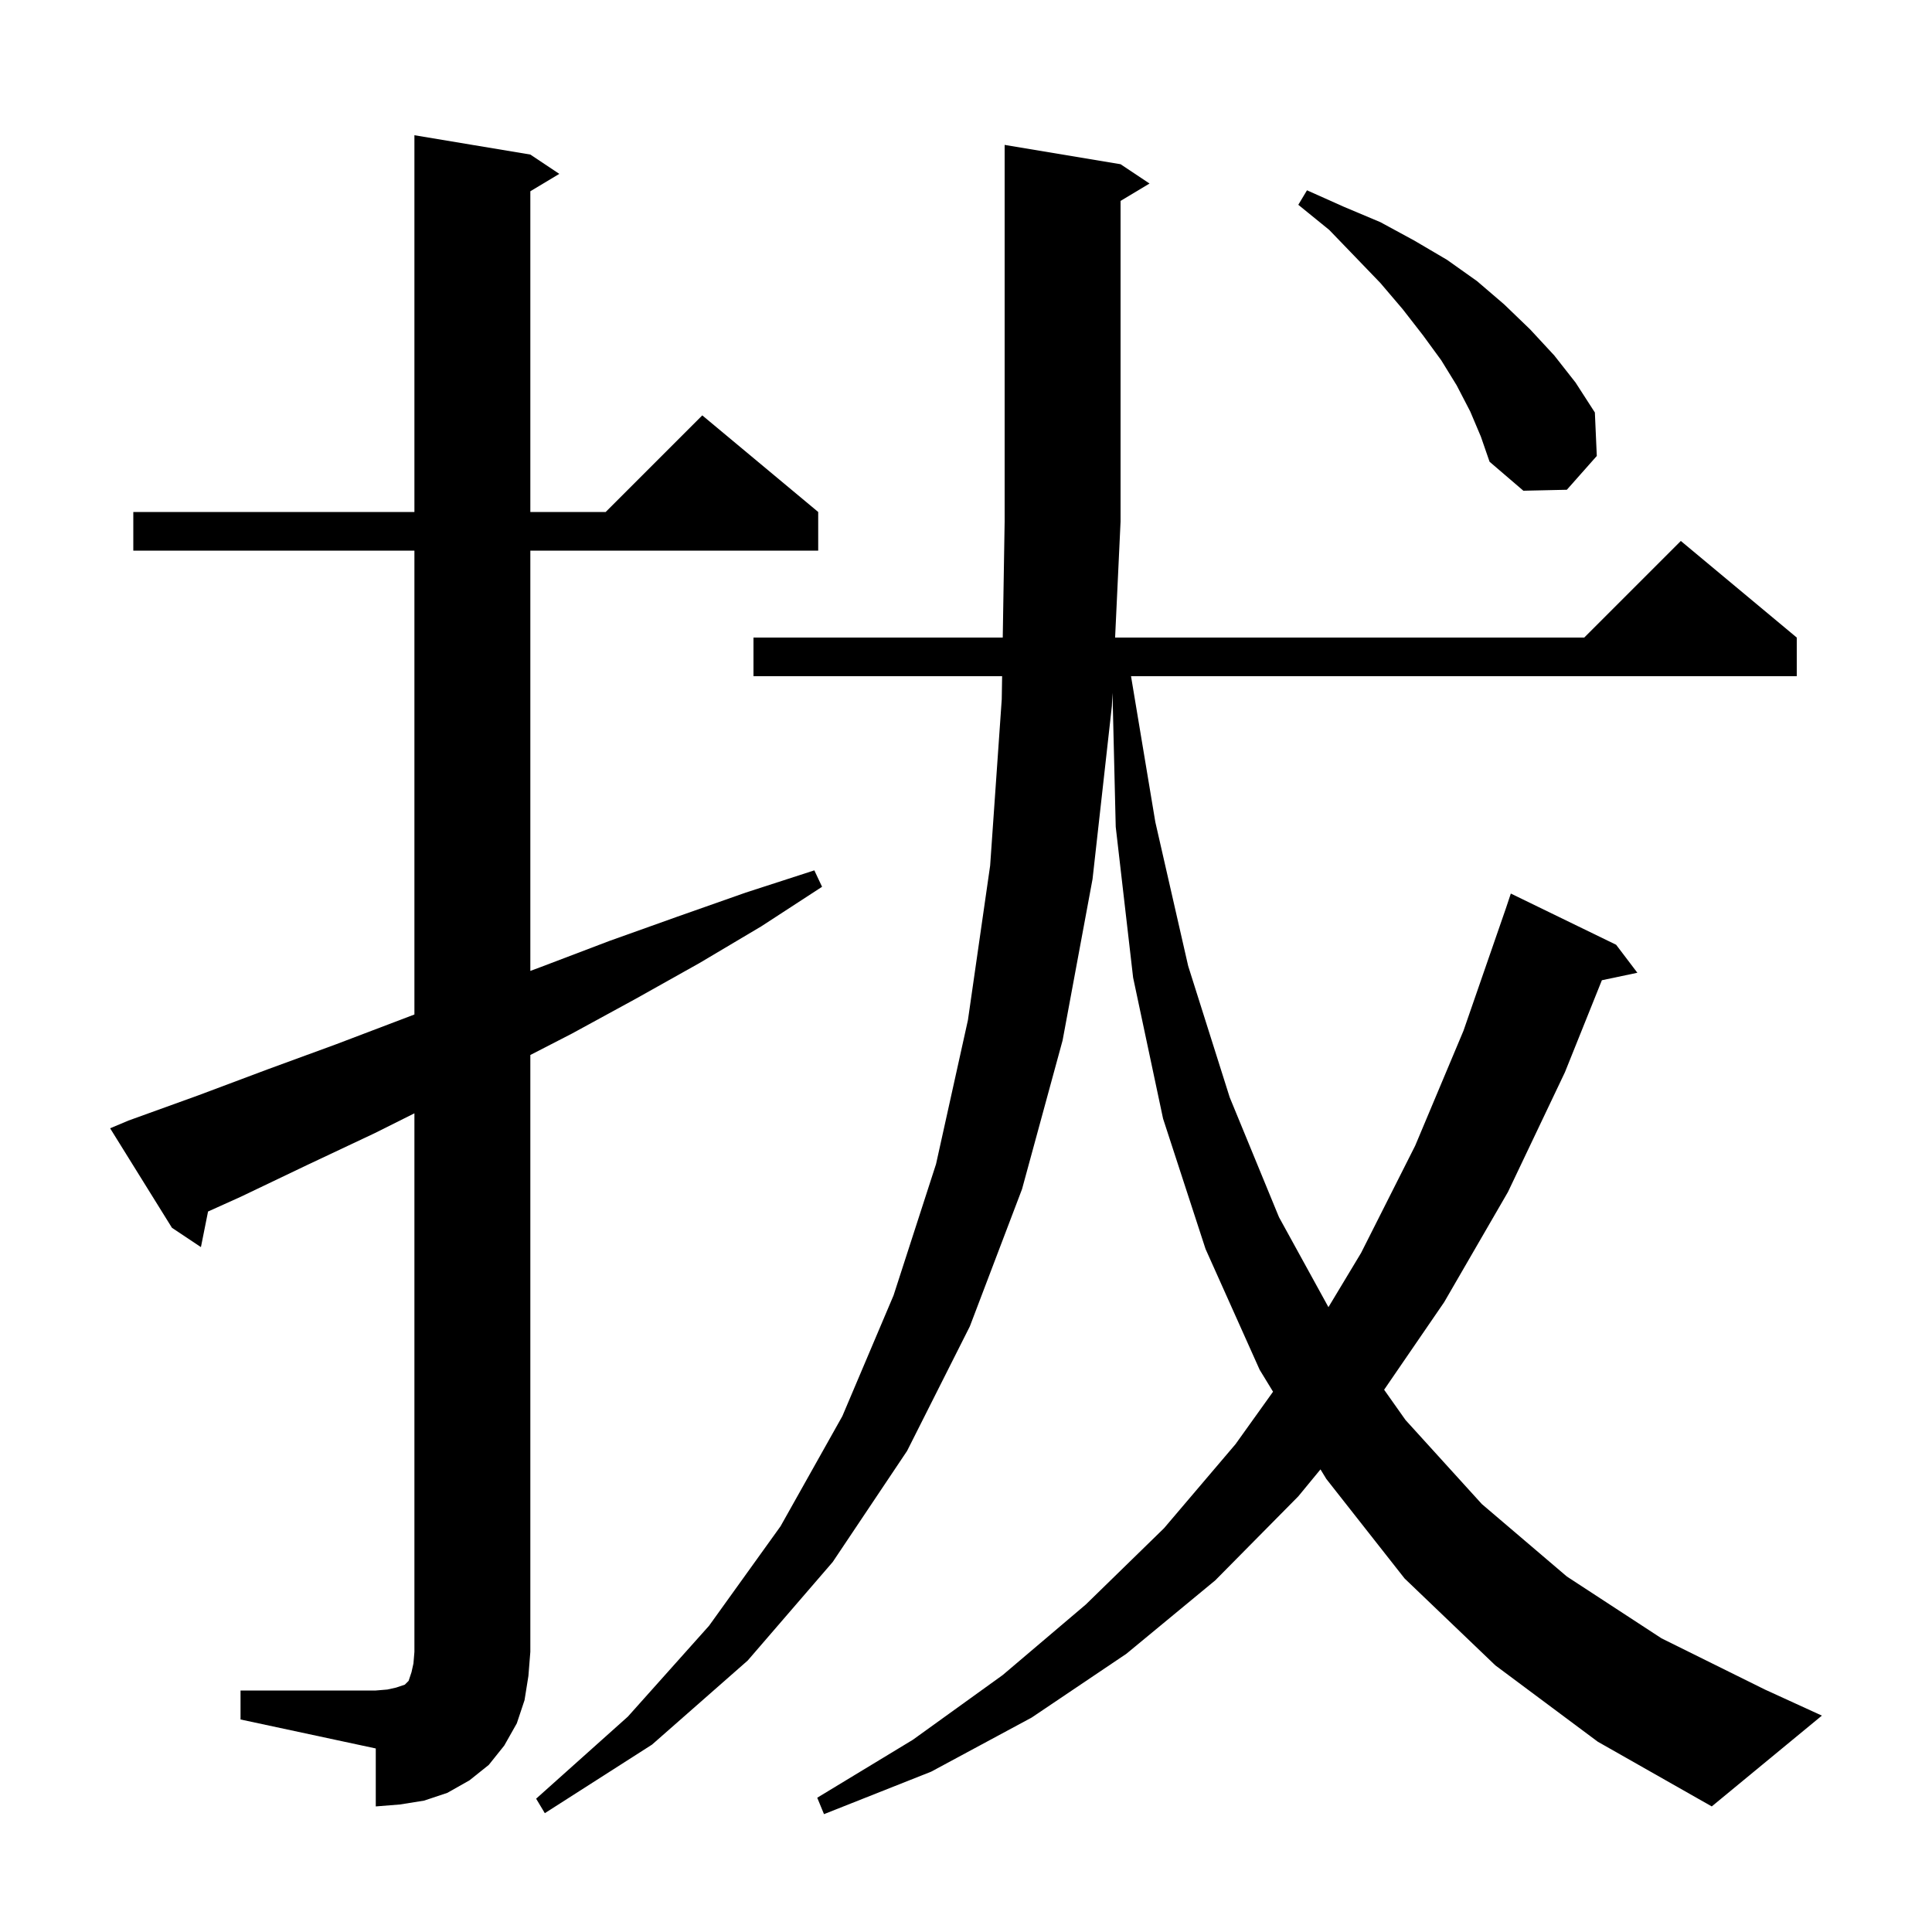 <svg xmlns="http://www.w3.org/2000/svg" xmlns:xlink="http://www.w3.org/1999/xlink" version="1.1" baseProfile="full" viewBox="0 0 200 200" width="200" height="200">
<g fill="black">
<path d="M 154.8 172.4 L 145.4 163.4 L 137.3 153.1 L 136.696 152.11 L 134.4 154.9 L 125.8 163.6 L 116.6 171.2 L 106.8 177.8 L 96.4 183.4 L 85.3 187.8 L 84.6 186.1 L 94.5 180.1 L 103.8 173.4 L 112.4 166.1 L 120.5 158.2 L 127.9 149.5 L 131.786 144.07 L 130.4 141.8 L 124.8 129.3 L 120.4 115.8 L 117.3 101.2 L 115.5 85.6 L 115.165 71.713 L 115.1 73.1 L 113.1 91.0 L 110.0 107.7 L 105.8 123.1 L 100.4 137.3 L 93.9 150.2 L 86.2 161.7 L 77.4 171.9 L 67.5 180.6 L 56.4 187.7 L 55.5 186.2 L 65.0 177.7 L 73.4 168.3 L 80.8 158.0 L 87.2 146.6 L 92.5 134.1 L 96.9 120.5 L 100.2 105.6 L 102.5 89.6 L 103.7 72.4 L 103.739 70.0 L 78.0 70.0 L 78.0 66.0 L 103.804 66.0 L 104.0 54.0 L 104.0 15.0 L 116.0 17.0 L 119.0 19.0 L 116.0 20.8 L 116.0 54.0 L 115.435 66.0 L 164.0 66.0 L 174.0 56.0 L 186.0 66.0 L 186.0 70.0 L 117.083 70.0 L 119.6 85.1 L 123.0 100.0 L 127.3 113.6 L 132.4 126.0 L 137.52 135.316 L 140.9 129.7 L 146.5 118.6 L 151.5 106.7 L 155.9 94.0 L 156.4 92.5 L 167.3 97.8 L 169.5 100.7 L 165.825 101.474 L 162.0 111.0 L 156.1 123.4 L 149.5 134.8 L 143.284 143.865 L 145.5 147.0 L 153.4 155.7 L 162.2 163.2 L 172.0 169.6 L 182.7 174.9 L 188.6 177.6 L 177.2 187.0 L 165.4 180.3 Z M 24.9 175.0 L 38.9 175.0 L 40.1 174.9 L 41.0 174.7 L 41.9 174.4 L 42.3 174.0 L 42.6 173.1 L 42.8 172.2 L 42.9 171.0 L 42.9 115.25 L 38.8 117.3 L 31.8 120.6 L 24.9 123.9 L 21.537 125.416 L 20.8 129.1 L 17.8 127.1 L 11.4 116.8 L 13.3 116.0 L 20.5 113.4 L 27.7 110.7 L 34.8 108.1 L 42.9 105.02 L 42.9 57.0 L 13.8 57.0 L 13.8 53.0 L 42.9 53.0 L 42.9 14.0 L 54.9 16.0 L 57.9 18.0 L 54.9 19.8 L 54.9 53.0 L 62.7 53.0 L 72.7 43.0 L 84.7 53.0 L 84.7 57.0 L 54.9 57.0 L 54.9 100.509 L 56.0 100.1 L 63.1 97.4 L 70.1 94.9 L 77.2 92.4 L 84.3 90.1 L 85.1 91.8 L 78.8 95.9 L 72.4 99.7 L 65.8 103.4 L 59.2 107.0 L 54.9 109.213 L 54.9 171.0 L 54.7 173.5 L 54.3 176.0 L 53.5 178.4 L 52.2 180.7 L 50.6 182.7 L 48.6 184.3 L 46.3 185.6 L 43.9 186.4 L 41.4 186.8 L 38.9 187.0 L 38.9 181.0 L 24.9 178.0 Z M 152.2 42.6 L 150.8 39.9 L 149.2 37.3 L 147.3 34.7 L 145.2 32.0 L 142.9 29.3 L 140.3 26.6 L 137.6 23.8 L 134.4 21.2 L 135.3 19.7 L 139.1 21.4 L 142.9 23.0 L 146.4 24.9 L 149.8 26.9 L 152.9 29.1 L 155.7 31.5 L 158.4 34.1 L 160.9 36.8 L 163.1 39.6 L 165.1 42.7 L 165.3 47.2 L 162.2 50.7 L 157.7 50.8 L 154.2 47.8 L 153.3 45.2 Z " />
</g>
</svg>
